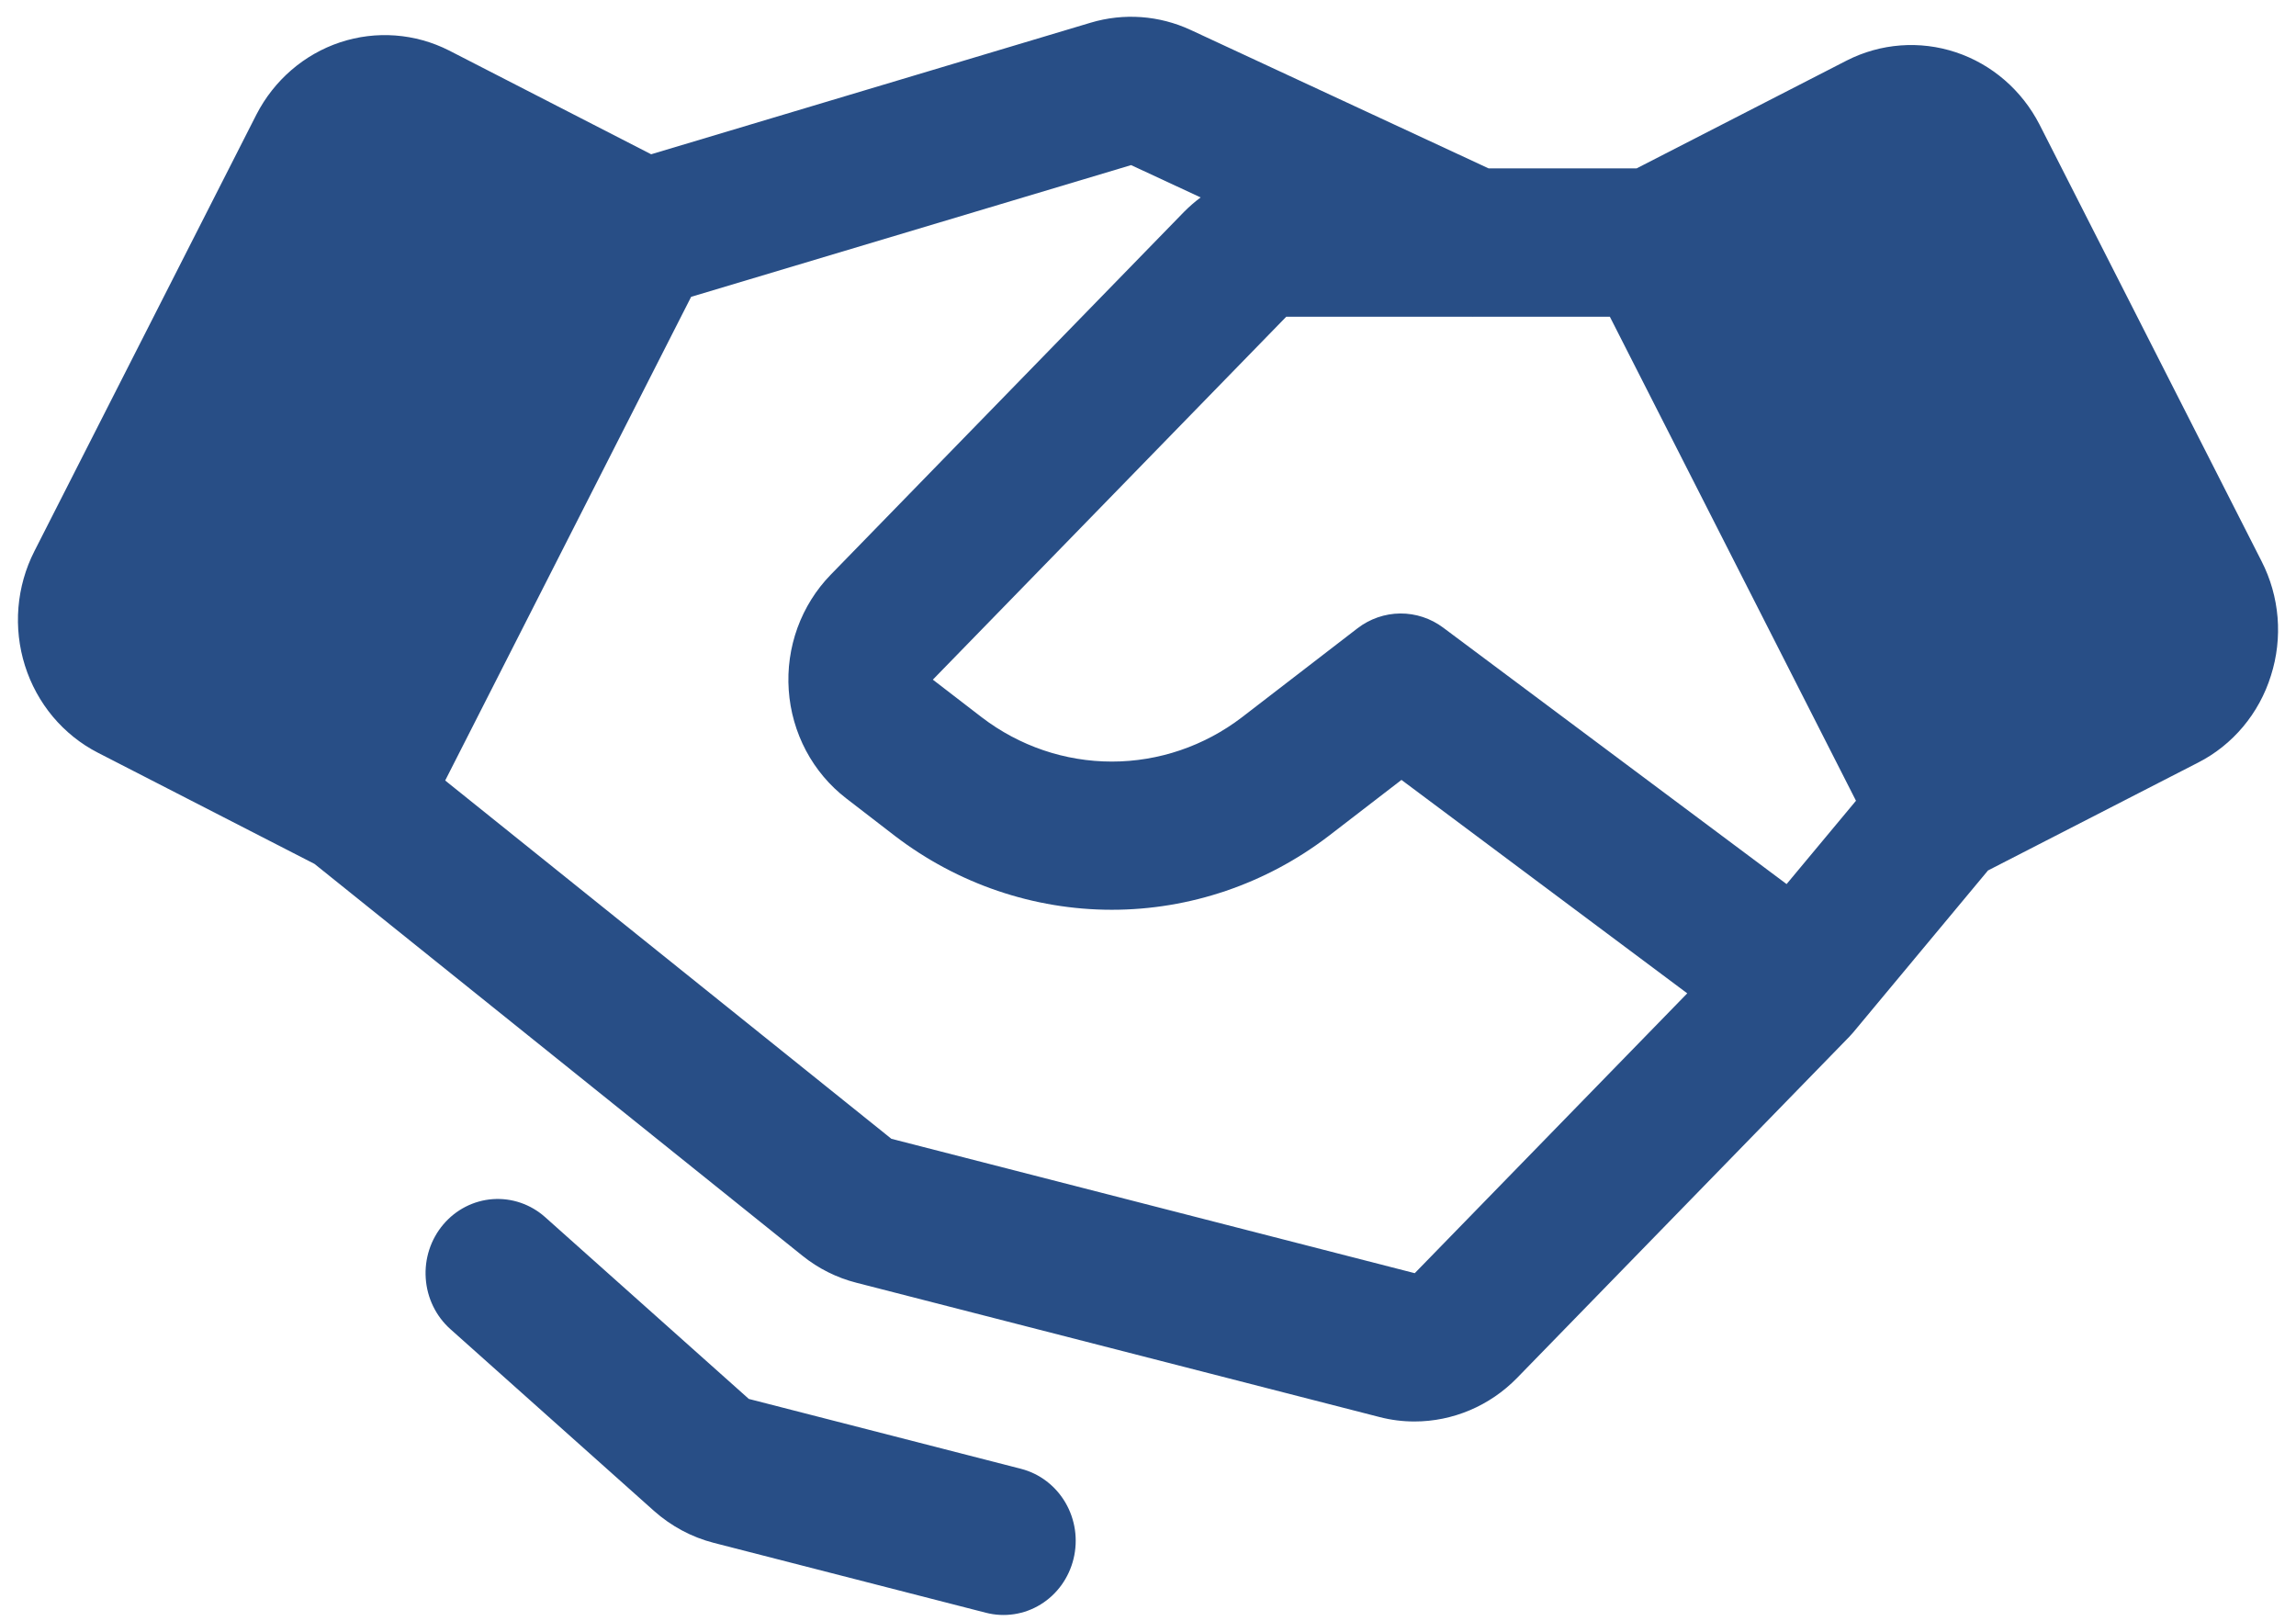 <svg width="68" height="48" viewBox="0 0 68 48" fill="none" xmlns="http://www.w3.org/2000/svg">
<path d="M31.795 46.165C31.727 46.445 31.606 46.709 31.439 46.941C31.272 47.173 31.062 47.369 30.821 47.517C30.58 47.666 30.313 47.764 30.035 47.806C29.757 47.848 29.473 47.834 29.201 47.764L21.14 45.694C20.486 45.526 19.88 45.201 19.37 44.748L13.339 39.364C12.911 38.982 12.648 38.441 12.609 37.859C12.569 37.278 12.756 36.705 13.128 36.265C13.5 35.825 14.027 35.555 14.594 35.514C15.16 35.474 15.718 35.666 16.146 36.048L22.178 41.431L30.239 43.501C30.511 43.571 30.768 43.695 30.993 43.867C31.219 44.039 31.41 44.255 31.554 44.502C31.699 44.749 31.794 45.023 31.836 45.309C31.877 45.594 31.863 45.885 31.795 46.165ZM67.258 20.008C67.085 20.564 66.805 21.078 66.434 21.521C66.063 21.964 65.61 22.326 65.101 22.585L58.878 25.78L54.881 30.582C54.867 30.599 54.851 30.614 54.837 30.631C54.824 30.645 54.811 30.66 54.797 30.675C54.787 30.686 54.778 30.697 54.767 30.708L44.926 40.814C44.12 41.637 43.028 42.099 41.891 42.099C41.544 42.099 41.199 42.056 40.862 41.969L25.363 37.99C24.781 37.842 24.236 37.569 23.764 37.189L9.315 25.586L2.896 22.291C2.388 22.03 1.936 21.667 1.565 21.225C1.195 20.782 0.914 20.268 0.739 19.713C0.564 19.158 0.499 18.573 0.546 17.991C0.594 17.41 0.754 16.844 1.017 16.327L7.594 3.393C8.117 2.376 9.007 1.608 10.072 1.254C11.138 0.9 12.297 0.987 13.301 1.496L19.285 4.569L32.302 0.672C33.282 0.379 34.333 0.455 35.263 0.887L44.088 4.987H48.471L54.697 1.791C55.701 1.281 56.859 1.194 57.925 1.548C58.991 1.902 59.88 2.67 60.403 3.687L66.98 16.621C67.245 17.138 67.406 17.704 67.454 18.285C67.501 18.867 67.435 19.453 67.258 20.008ZM49.971 29.419L41.507 23.098L39.347 24.761C37.492 26.178 35.241 26.944 32.929 26.944C30.616 26.944 28.366 26.178 26.51 24.761L25.061 23.644C24.57 23.266 24.165 22.785 23.871 22.232C23.578 21.679 23.403 21.068 23.36 20.44C23.316 19.812 23.405 19.182 23.619 18.592C23.834 18.003 24.169 17.467 24.602 17.022L35.068 6.274C35.221 6.12 35.385 5.977 35.559 5.847L33.5 4.89L20.469 8.791L13.185 23.116L26.4 33.727L41.9 37.707L49.971 29.419ZM54.968 23.715L47.679 9.381H43.633L43.625 9.382C43.622 9.382 43.618 9.381 43.615 9.381H38.094L27.628 20.129L29.078 21.245C30.191 22.096 31.541 22.555 32.929 22.555C34.316 22.555 35.667 22.096 36.78 21.245L40.203 18.609C40.569 18.327 41.014 18.173 41.471 18.169C41.929 18.166 42.375 18.313 42.745 18.59L52.913 26.183L54.968 23.715Z" fill="#284E86"/>
</svg>
